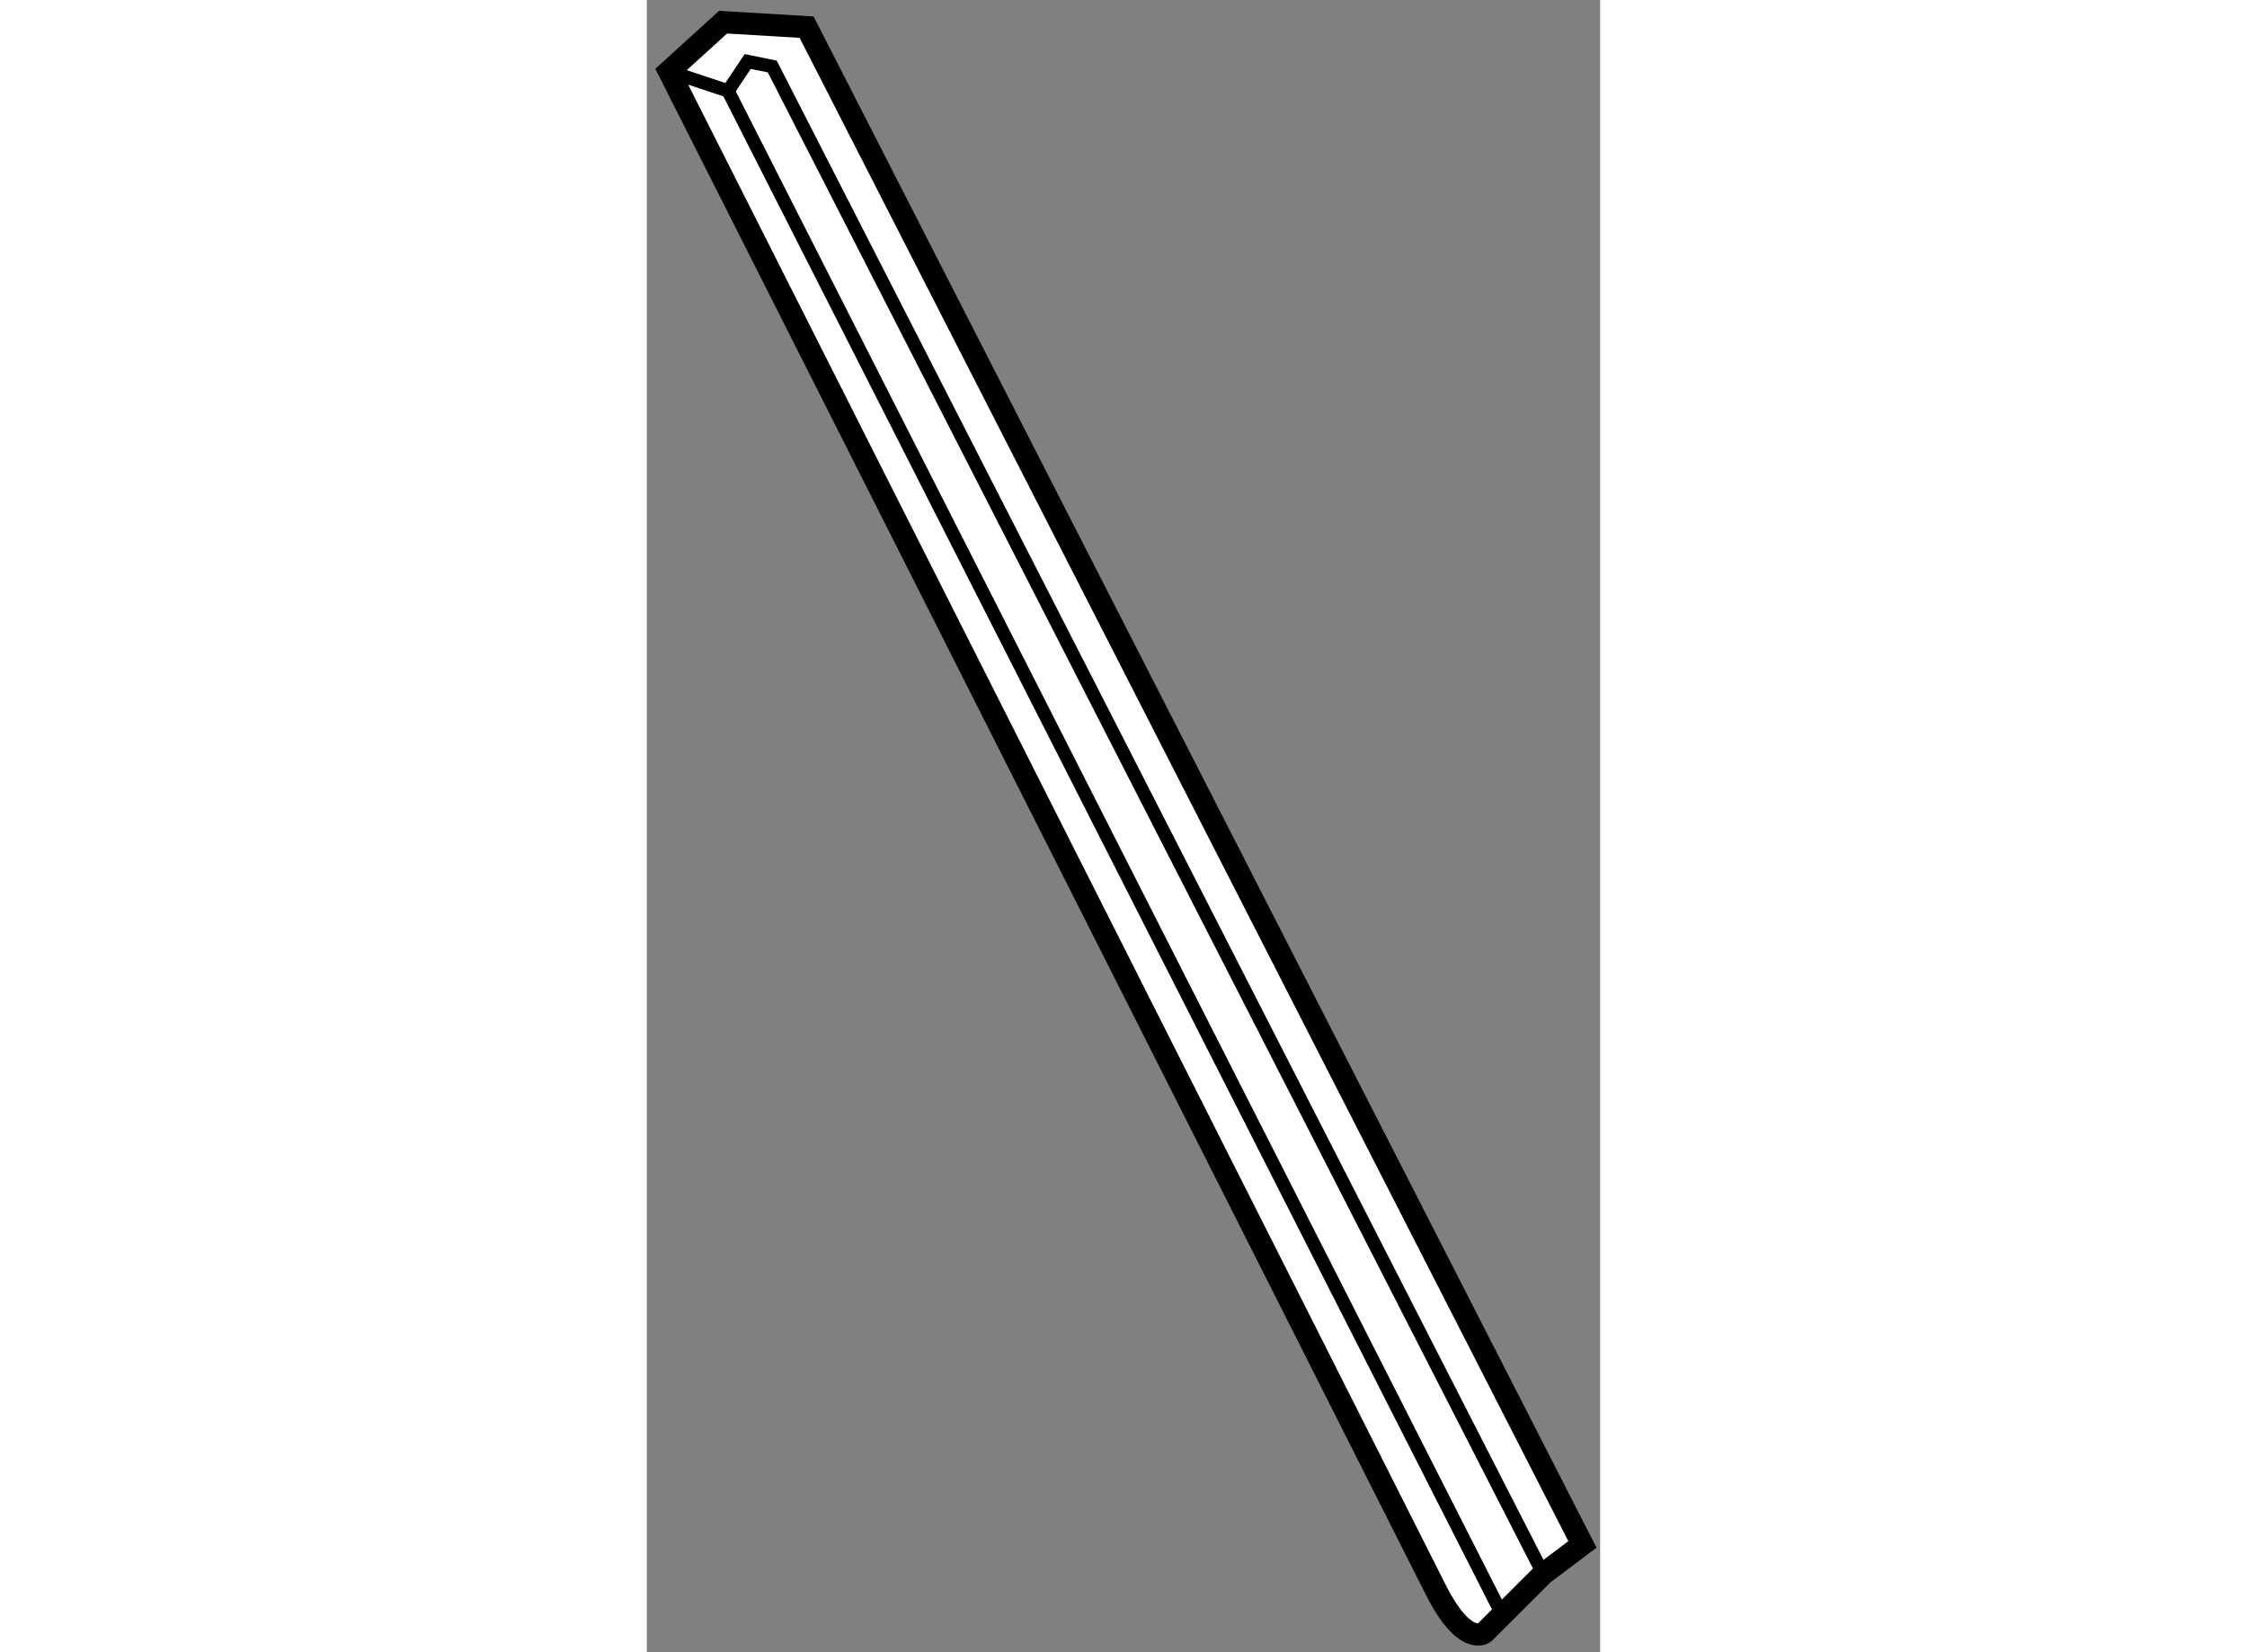 <?xml version="1.0" encoding="utf-8"?>
<!-- Generator: Adobe Illustrator 15.1.0, SVG Export Plug-In . SVG Version: 6.00 Build 0)  -->
<!DOCTYPE svg PUBLIC "-//W3C//DTD SVG 1.1//EN" "http://www.w3.org/Graphics/SVG/1.1/DTD/svg11.dtd">
<svg version="1.1" xmlns="http://www.w3.org/2000/svg" xmlns:xlink="http://www.w3.org/1999/xlink" x="0px" y="0px" width="244.8px"
	 height="180px" viewBox="168.637 15.126 21.499 37.26" enable-background="new 0 0 244.8 180" xml:space="preserve">
	
<rect x="168.637" y="15.126" width="21.499" height="37.26" fill="#808080" stroke="none"/>
	
<g><path fill="#FFFFFF" stroke="#000000" stroke-width="0.5" d="M169.137,16.734l1.22-1.108l1.883,0.112l17.496,34.217l-0.884,0.666
			l-1.332,1.329c0,0-0.442,0.33-1.105-0.999C185.752,49.625,169.137,16.734,169.137,16.734z"></path><polyline fill="none" stroke="#000000" stroke-width="0.3" points="169.137,16.734 170.469,17.176 170.911,16.513 171.465,16.625 
			188.852,50.621 		"></polyline><line fill="none" stroke="#000000" stroke-width="0.3" x1="187.852" y1="51.396" x2="170.469" y2="17.176"></line></g>


</svg>